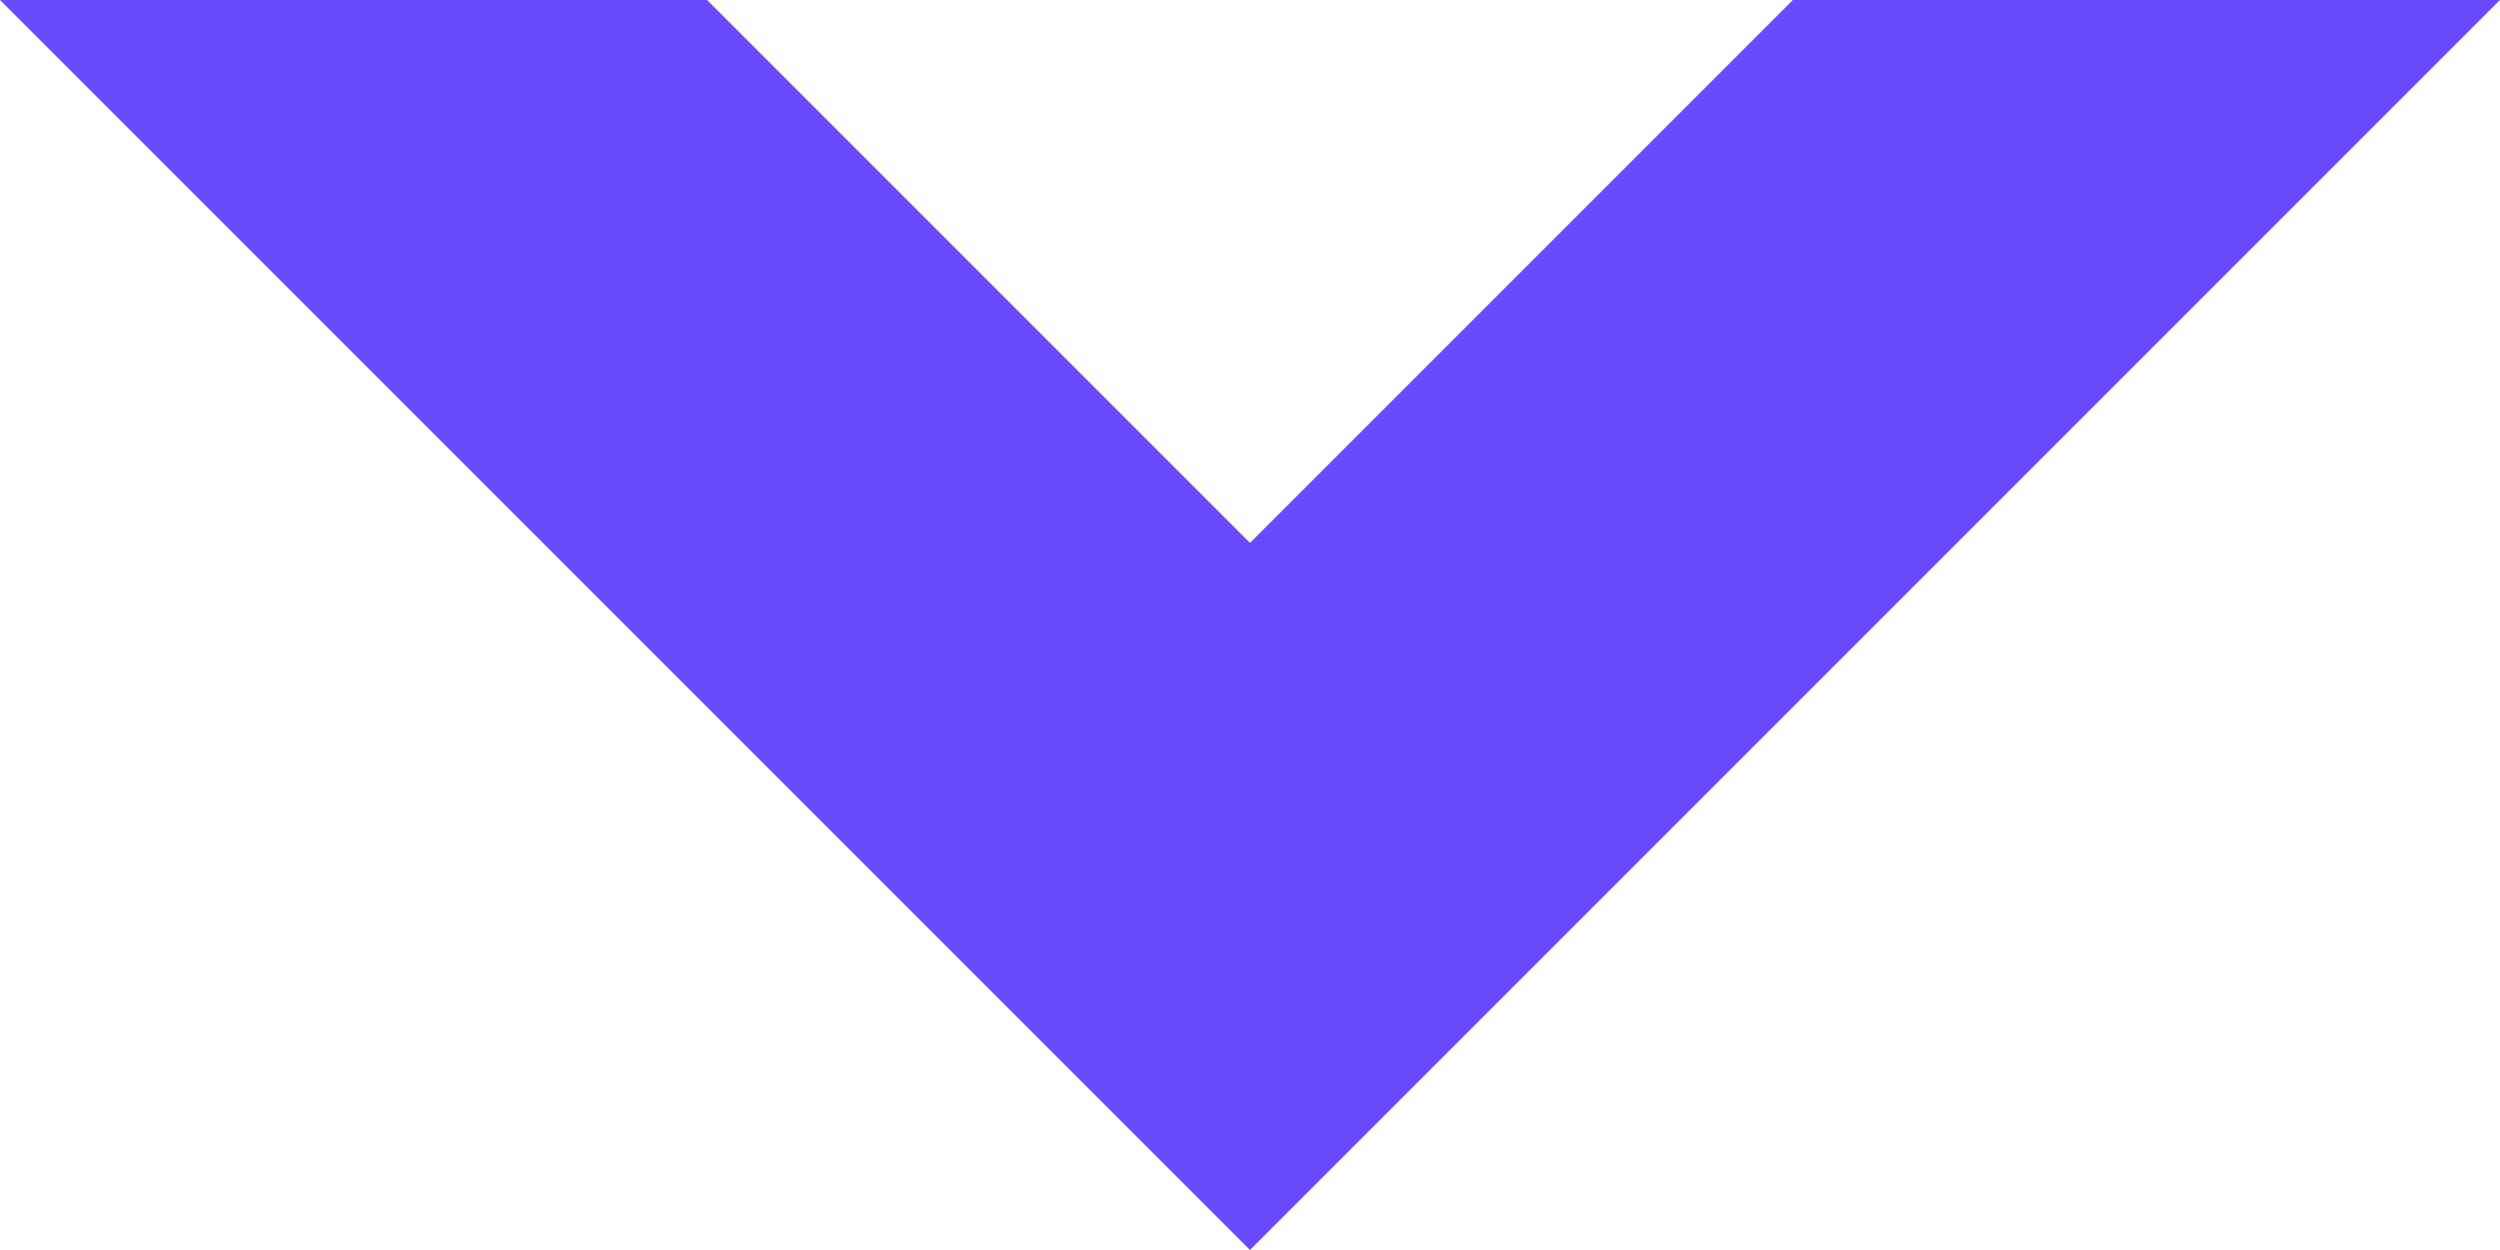 <svg width="20" height="10" viewBox="0 0 20 10" fill="none" xmlns="http://www.w3.org/2000/svg">
<path fill-rule="evenodd" clip-rule="evenodd" d="M0 0L10 10L20 0H14.343L10 4.343L5.657 0H0Z" fill="#6A4AFF"/>
</svg>
